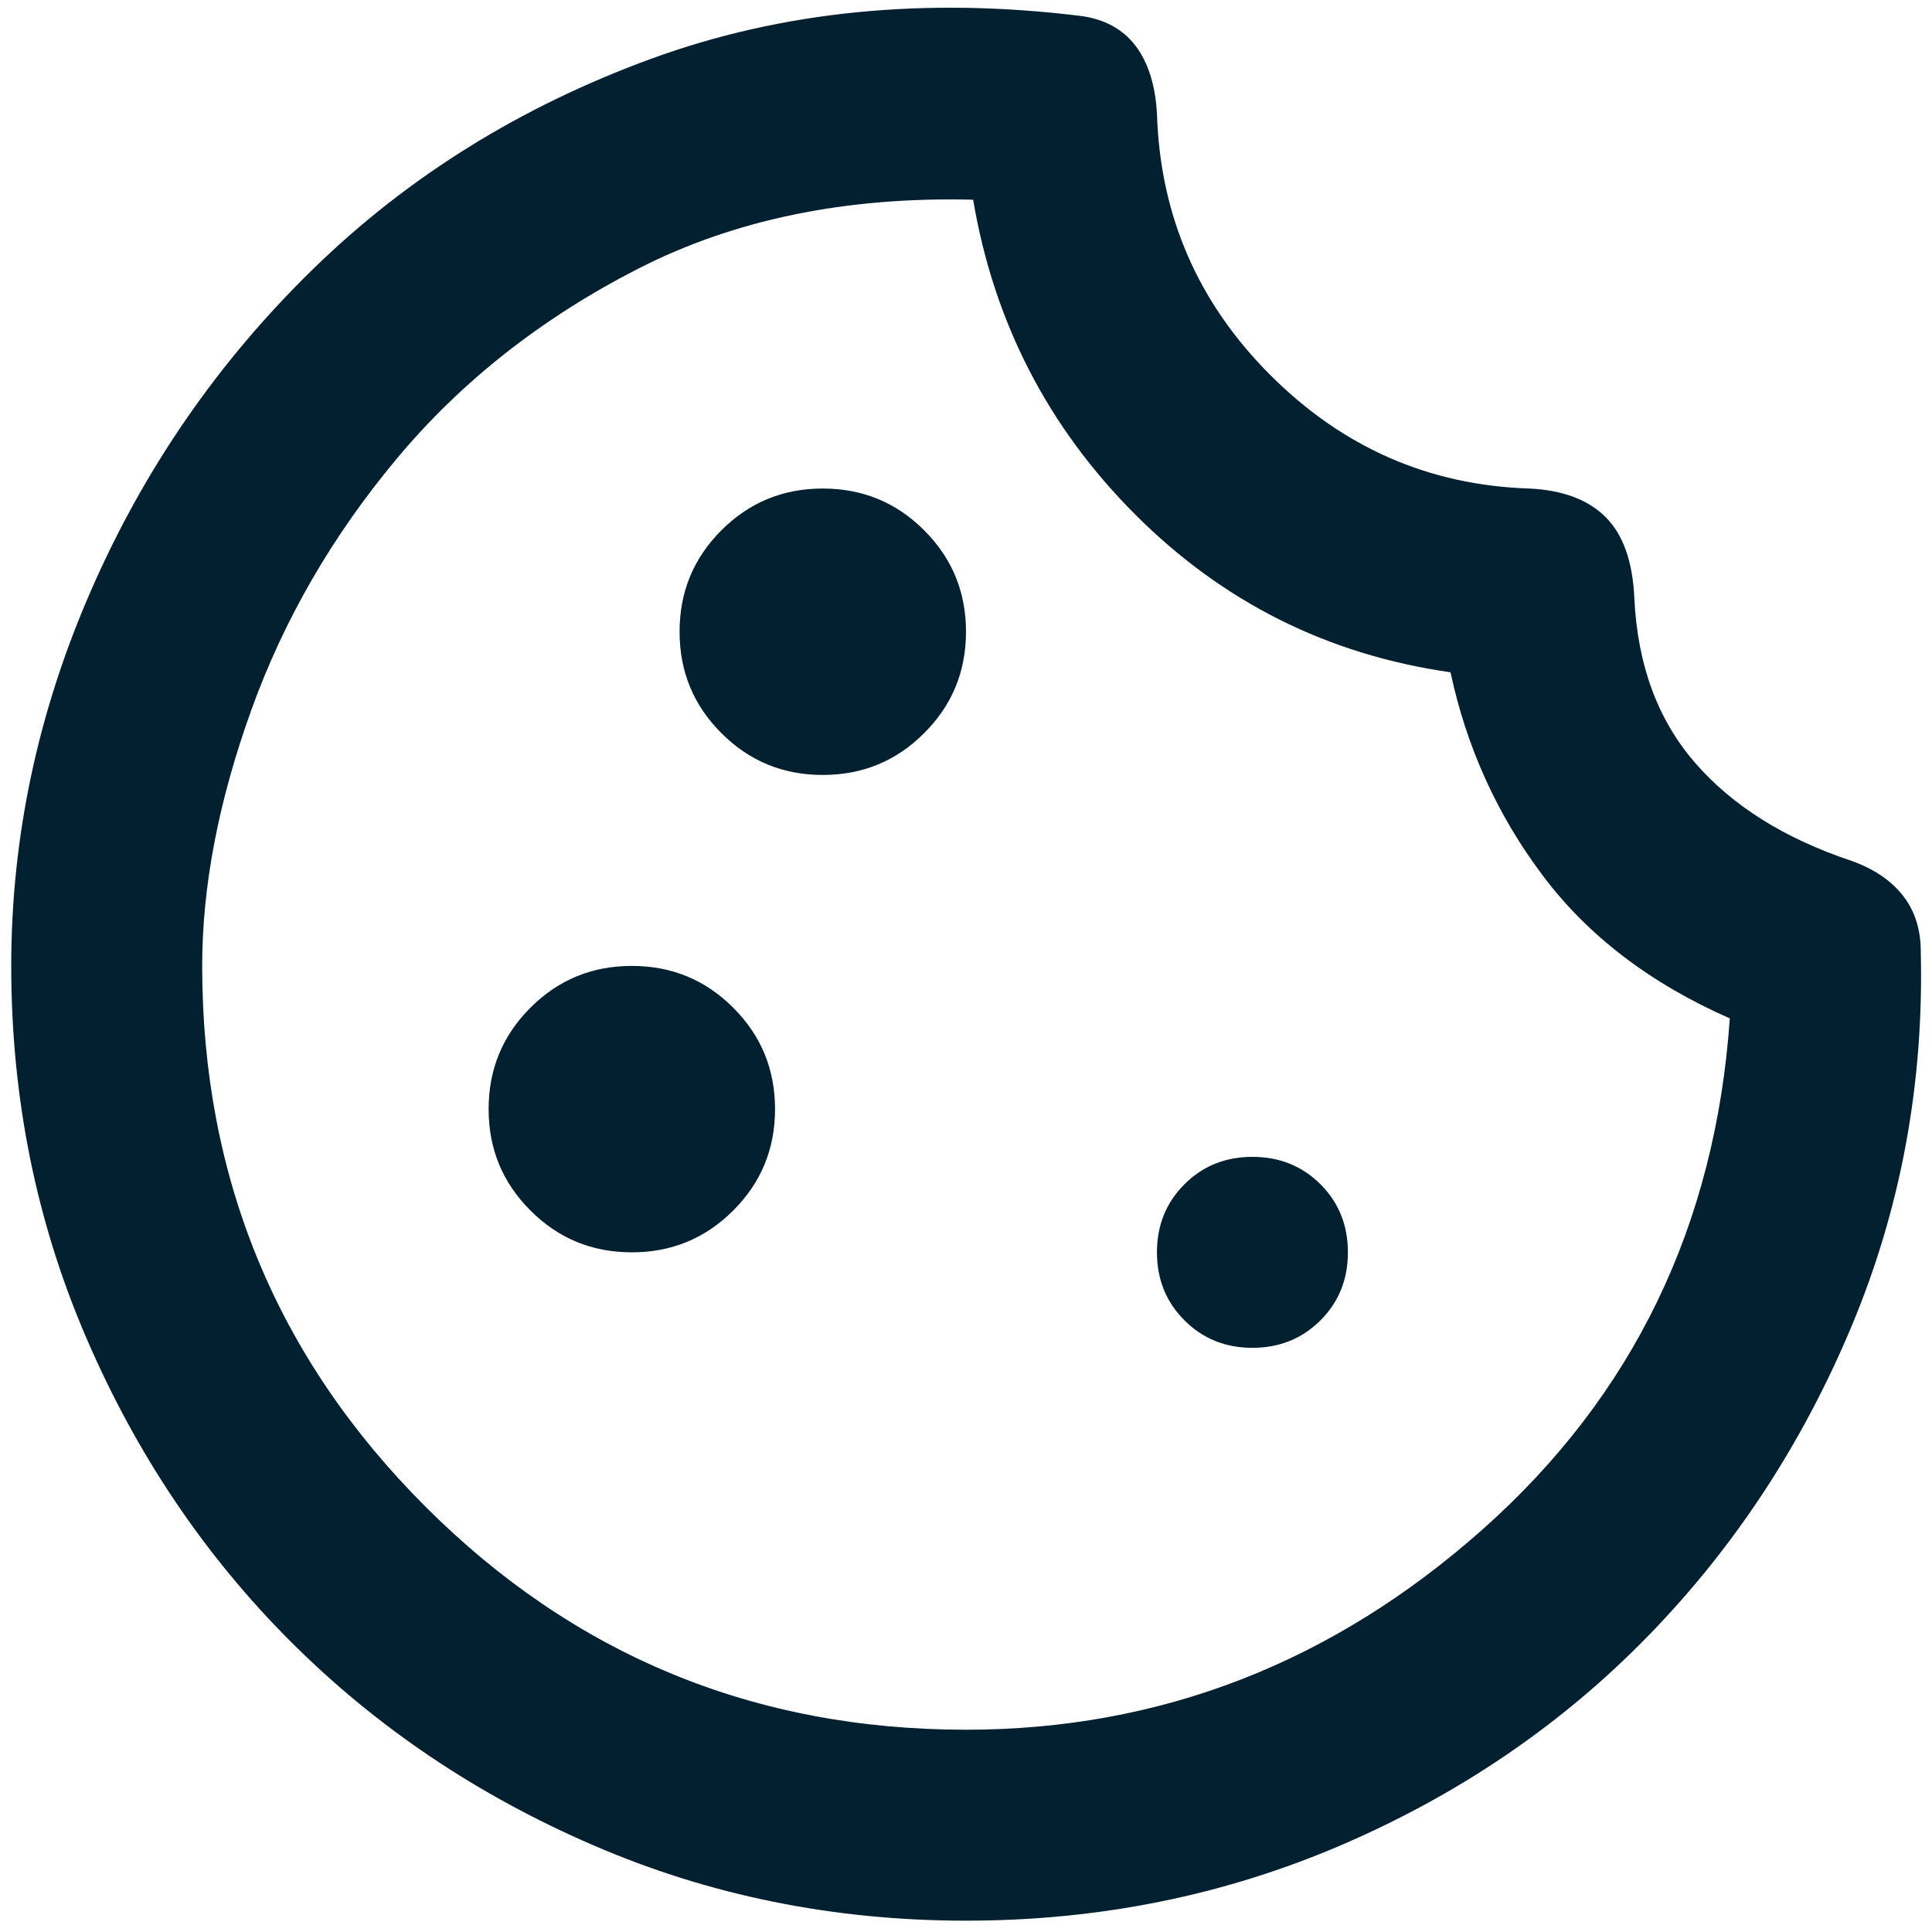 <svg width="43" height="43" viewBox="0 0 43 43" fill="none" xmlns="http://www.w3.org/2000/svg">
<path d="M18.312 17.248C19.198 17.248 19.95 16.938 20.569 16.317C21.19 15.698 21.5 14.946 21.5 14.06C21.5 13.175 21.19 12.423 20.569 11.803C19.95 11.183 19.198 10.873 18.312 10.873C17.427 10.873 16.675 11.183 16.056 11.803C15.435 12.423 15.125 13.175 15.125 14.06C15.125 14.946 15.435 15.698 16.056 16.317C16.675 16.938 17.427 17.248 18.312 17.248ZM14.062 27.873C14.948 27.873 15.7 27.562 16.319 26.942C16.94 26.323 17.25 25.571 17.25 24.685C17.25 23.8 16.94 23.048 16.319 22.428C15.7 21.808 14.948 21.498 14.062 21.498C13.177 21.498 12.425 21.808 11.806 22.428C11.185 23.048 10.875 23.8 10.875 24.685C10.875 25.571 11.185 26.323 11.806 26.942C12.425 27.562 13.177 27.873 14.062 27.873ZM27.875 29.998C28.477 29.998 28.982 29.794 29.39 29.386C29.797 28.979 30 28.475 30 27.873C30 27.271 29.797 26.766 29.39 26.358C28.982 25.951 28.477 25.748 27.875 25.748C27.273 25.748 26.769 25.951 26.362 26.358C25.954 26.766 25.75 27.271 25.75 27.873C25.75 28.475 25.954 28.979 26.362 29.386C26.769 29.794 27.273 29.998 27.875 29.998ZM21.5 42.748C18.56 42.748 15.798 42.19 13.213 41.073C10.627 39.958 8.378 38.445 6.466 36.532C4.553 34.62 3.039 32.371 1.925 29.785C0.808 27.2 0.25 24.437 0.25 21.498C0.25 18.629 0.844 15.84 2.031 13.13C3.216 10.421 4.863 8.039 6.971 5.985C9.078 3.931 11.583 2.373 14.488 1.31C17.392 0.248 20.579 -0.071 24.05 0.354C24.581 0.425 24.988 0.646 25.272 1.017C25.555 1.39 25.715 1.895 25.75 2.532C25.821 4.799 26.662 6.738 28.274 8.348C29.885 9.96 31.806 10.802 34.038 10.873C34.781 10.908 35.348 11.121 35.737 11.51C36.127 11.9 36.34 12.502 36.375 13.316C36.446 14.804 36.898 16.026 37.731 16.982C38.562 17.938 39.722 18.664 41.209 19.16C41.705 19.337 42.086 19.594 42.35 19.93C42.617 20.267 42.75 20.683 42.75 21.179C42.821 24.119 42.307 26.899 41.209 29.52C40.111 32.141 38.606 34.433 36.694 36.398C34.781 38.365 32.515 39.914 29.894 41.048C27.273 42.181 24.475 42.748 21.5 42.748ZM21.5 38.498C25.821 38.498 29.655 37.01 33.003 34.035C36.349 31.06 38.181 27.271 38.5 22.666C36.729 21.887 35.339 20.825 34.331 19.479C33.321 18.133 32.639 16.628 32.284 14.963C29.557 14.574 27.22 13.405 25.272 11.457C23.324 9.509 22.12 7.172 21.659 4.445C18.826 4.374 16.338 4.887 14.194 5.985C12.052 7.083 10.264 8.491 8.831 10.208C7.396 11.926 6.315 13.795 5.59 15.813C4.863 17.832 4.5 19.727 4.5 21.498C4.5 26.208 6.156 30.22 9.468 33.532C12.779 36.842 16.79 38.498 21.5 38.498Z" fill="#032030"/>
</svg>
